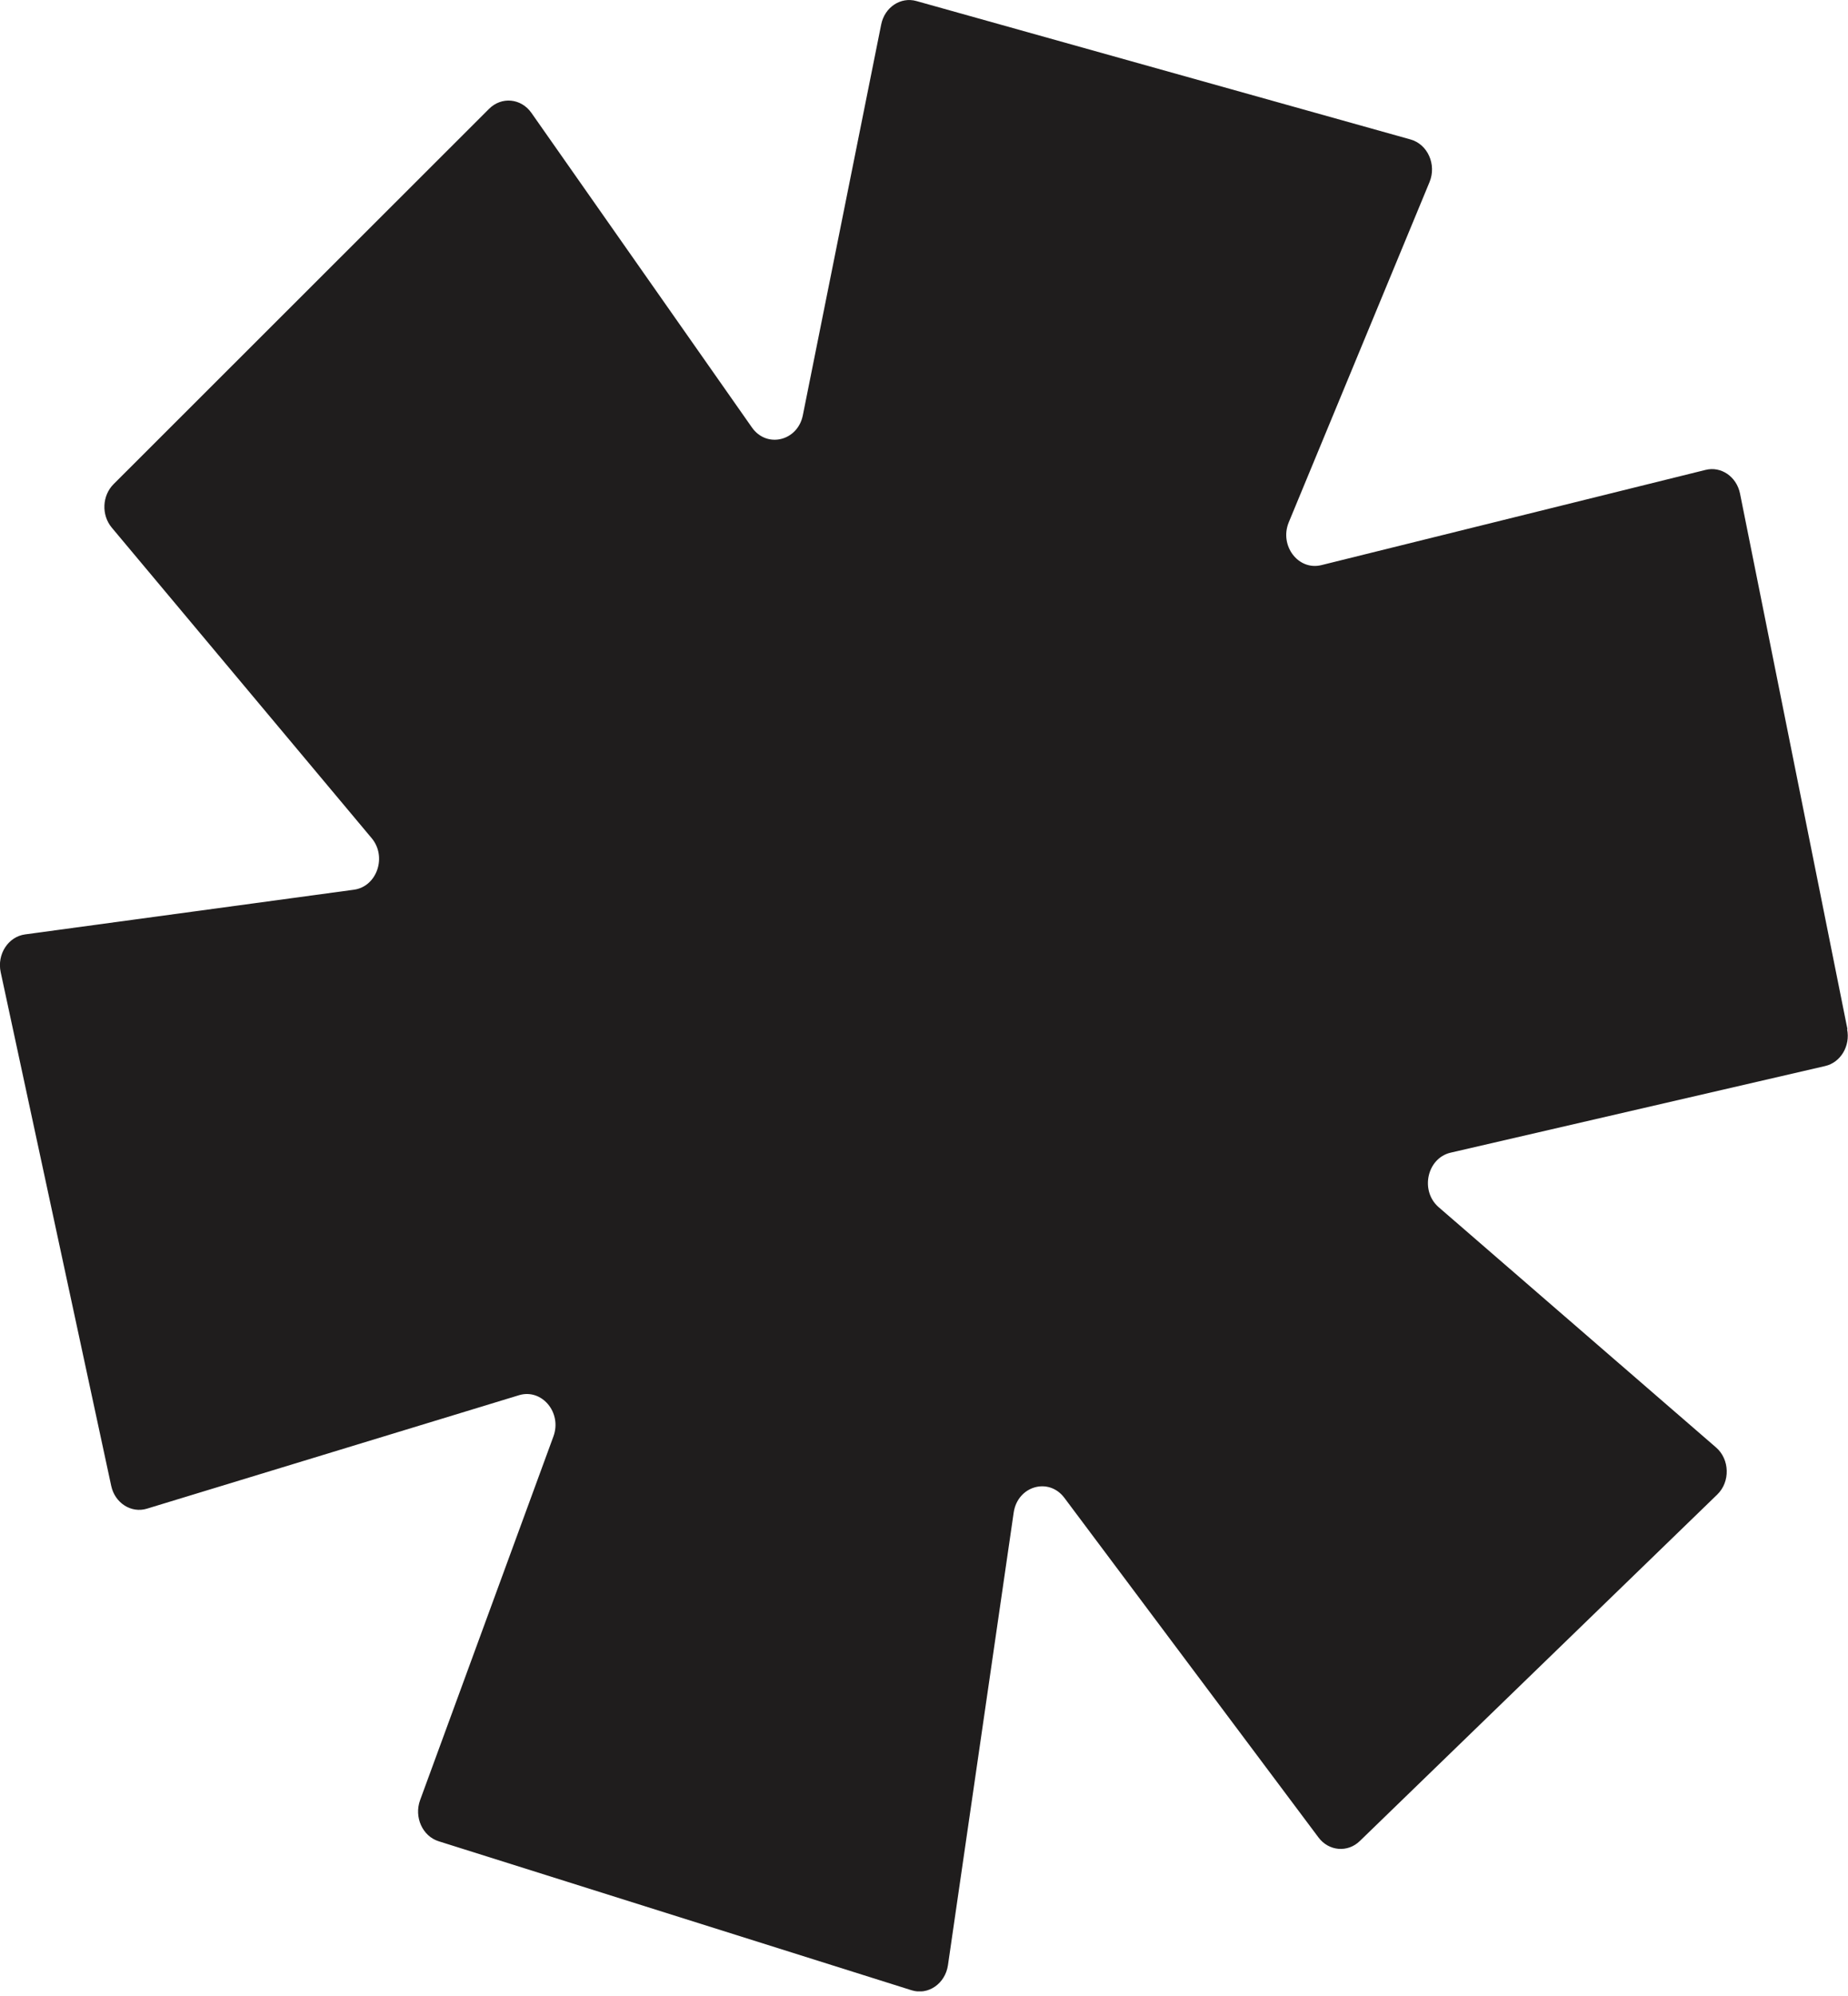 <svg width="326" height="352" viewBox="0 0 326 352" fill="none" xmlns="http://www.w3.org/2000/svg">
<g clip-path="url(#clip0_8006_107)">
<path d="M325.901 181.469L306.95 87.019C306.344 84.049 303.616 82.17 300.869 82.857L233.107 99.646C229.026 100.656 225.652 96.211 227.349 92.09L252.179 32.106C253.452 29.015 251.856 25.439 248.825 24.59L161.668 0.185C158.88 -0.603 156.052 1.276 155.446 4.327L141.627 73.22C140.717 77.786 135.242 79.099 132.636 75.361L93.745 19.903C91.927 17.317 88.472 16.994 86.27 19.196L20.043 85.362C18.003 87.403 17.861 90.817 19.72 93.039L65.561 147.79C68.309 151.063 66.491 156.336 62.43 156.882L4.426 164.761C1.456 165.165 -0.564 168.256 0.123 171.428L19.619 261.999C20.265 265.03 23.155 266.868 25.922 266.02L91.543 246.018C95.583 244.786 99.18 249.089 97.624 253.292L74.107 317.417C73.016 320.407 74.531 323.781 77.4 324.67L160.799 350.934C163.729 351.863 166.739 349.782 167.224 346.53L178.821 266.706C179.508 262.019 185.003 260.423 187.771 264.12L232.582 323.983C234.4 326.427 237.754 326.71 239.895 324.609L302.929 263.535C305.253 261.292 305.152 257.312 302.707 255.211L253.795 212.865C250.462 209.976 251.734 204.218 255.896 203.248L321.961 187.974C324.709 187.348 326.446 184.419 325.84 181.469" fill="#1F1D1D"/>
</g>
<defs>
<clipPath id="clip0_8006_107">
<rect width="326" height="351.133" fill="white"/>
</clipPath>
</defs>
</svg>
